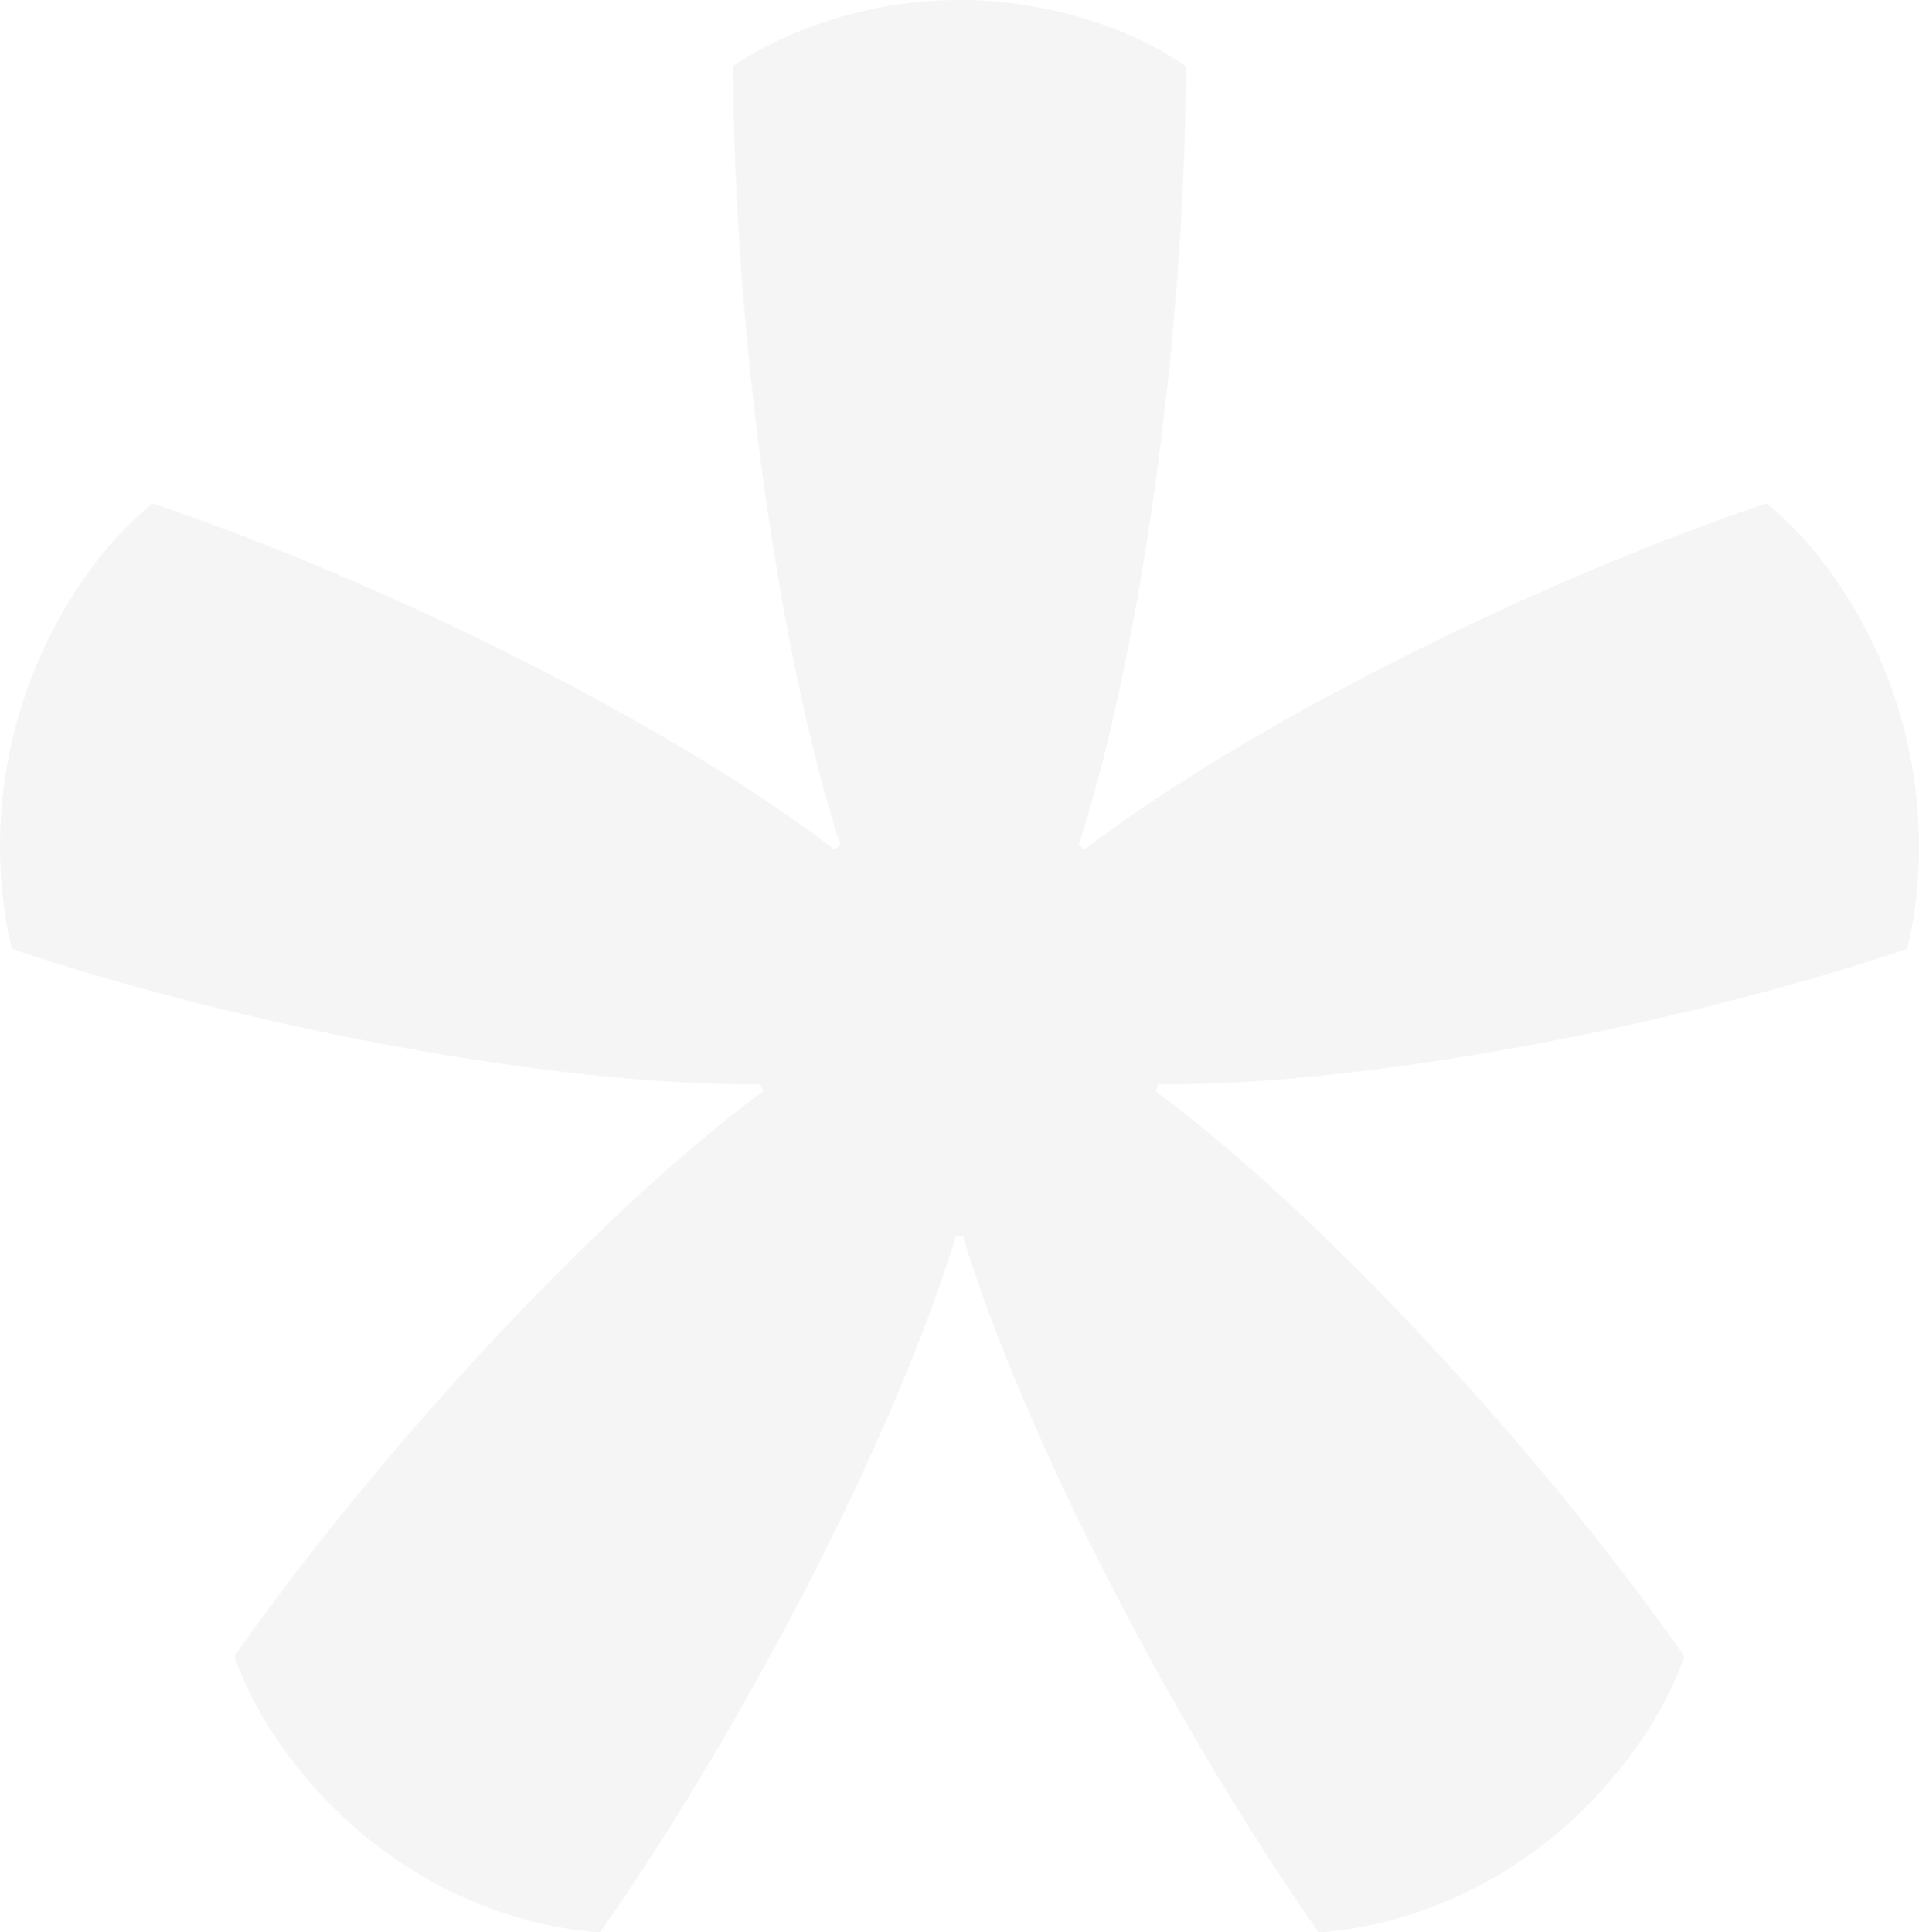 <svg width="430" height="433" viewBox="0 0 430 433" fill="none" xmlns="http://www.w3.org/2000/svg">
<path fill-rule="evenodd" clip-rule="evenodd" d="M427.299 212.654C427.299 212.654 434.627 187.762 425.143 158.153C425.143 158.153 417.534 130.572 395.858 112.783C343.901 130.271 279.433 162.418 243.04 190.356C242.35 189.839 242.402 189.875 241.714 189.358C256.117 144.87 265.708 71.431 265.708 14.842C242.677 -1.015 215.004 0.014 215.004 0.014C184.89 -0.179 164.3 14.73 164.3 14.73C164.3 71.341 173.899 144.861 188.31 189.378C187.624 189.894 187.673 189.858 186.984 190.375C150.595 162.432 86.112 130.276 34.141 112.783C12.464 130.572 4.857 158.153 4.857 158.153C-4.625 187.762 2.7 212.654 2.7 212.654C54.664 230.142 125.112 243.404 170.437 242.97C170.699 243.805 170.682 243.747 170.944 244.584C134.047 271.804 84.611 325.38 52.498 371.164C62.133 398.017 85.104 414.035 85.104 414.035C109.358 432.526 134.477 433 134.477 433C166.601 387.198 200.557 321.865 214.154 277.073H215.793C229.392 321.865 263.349 387.198 295.474 433C295.474 433 320.593 432.526 344.845 414.035C344.845 414.035 367.818 398.017 377.452 371.164C345.339 325.38 295.902 271.804 259.006 244.584C259.268 243.747 259.249 243.805 259.514 242.97C304.838 243.413 375.317 230.151 427.299 212.654Z" fill="black" fill-opacity="0.04"/>
</svg>
